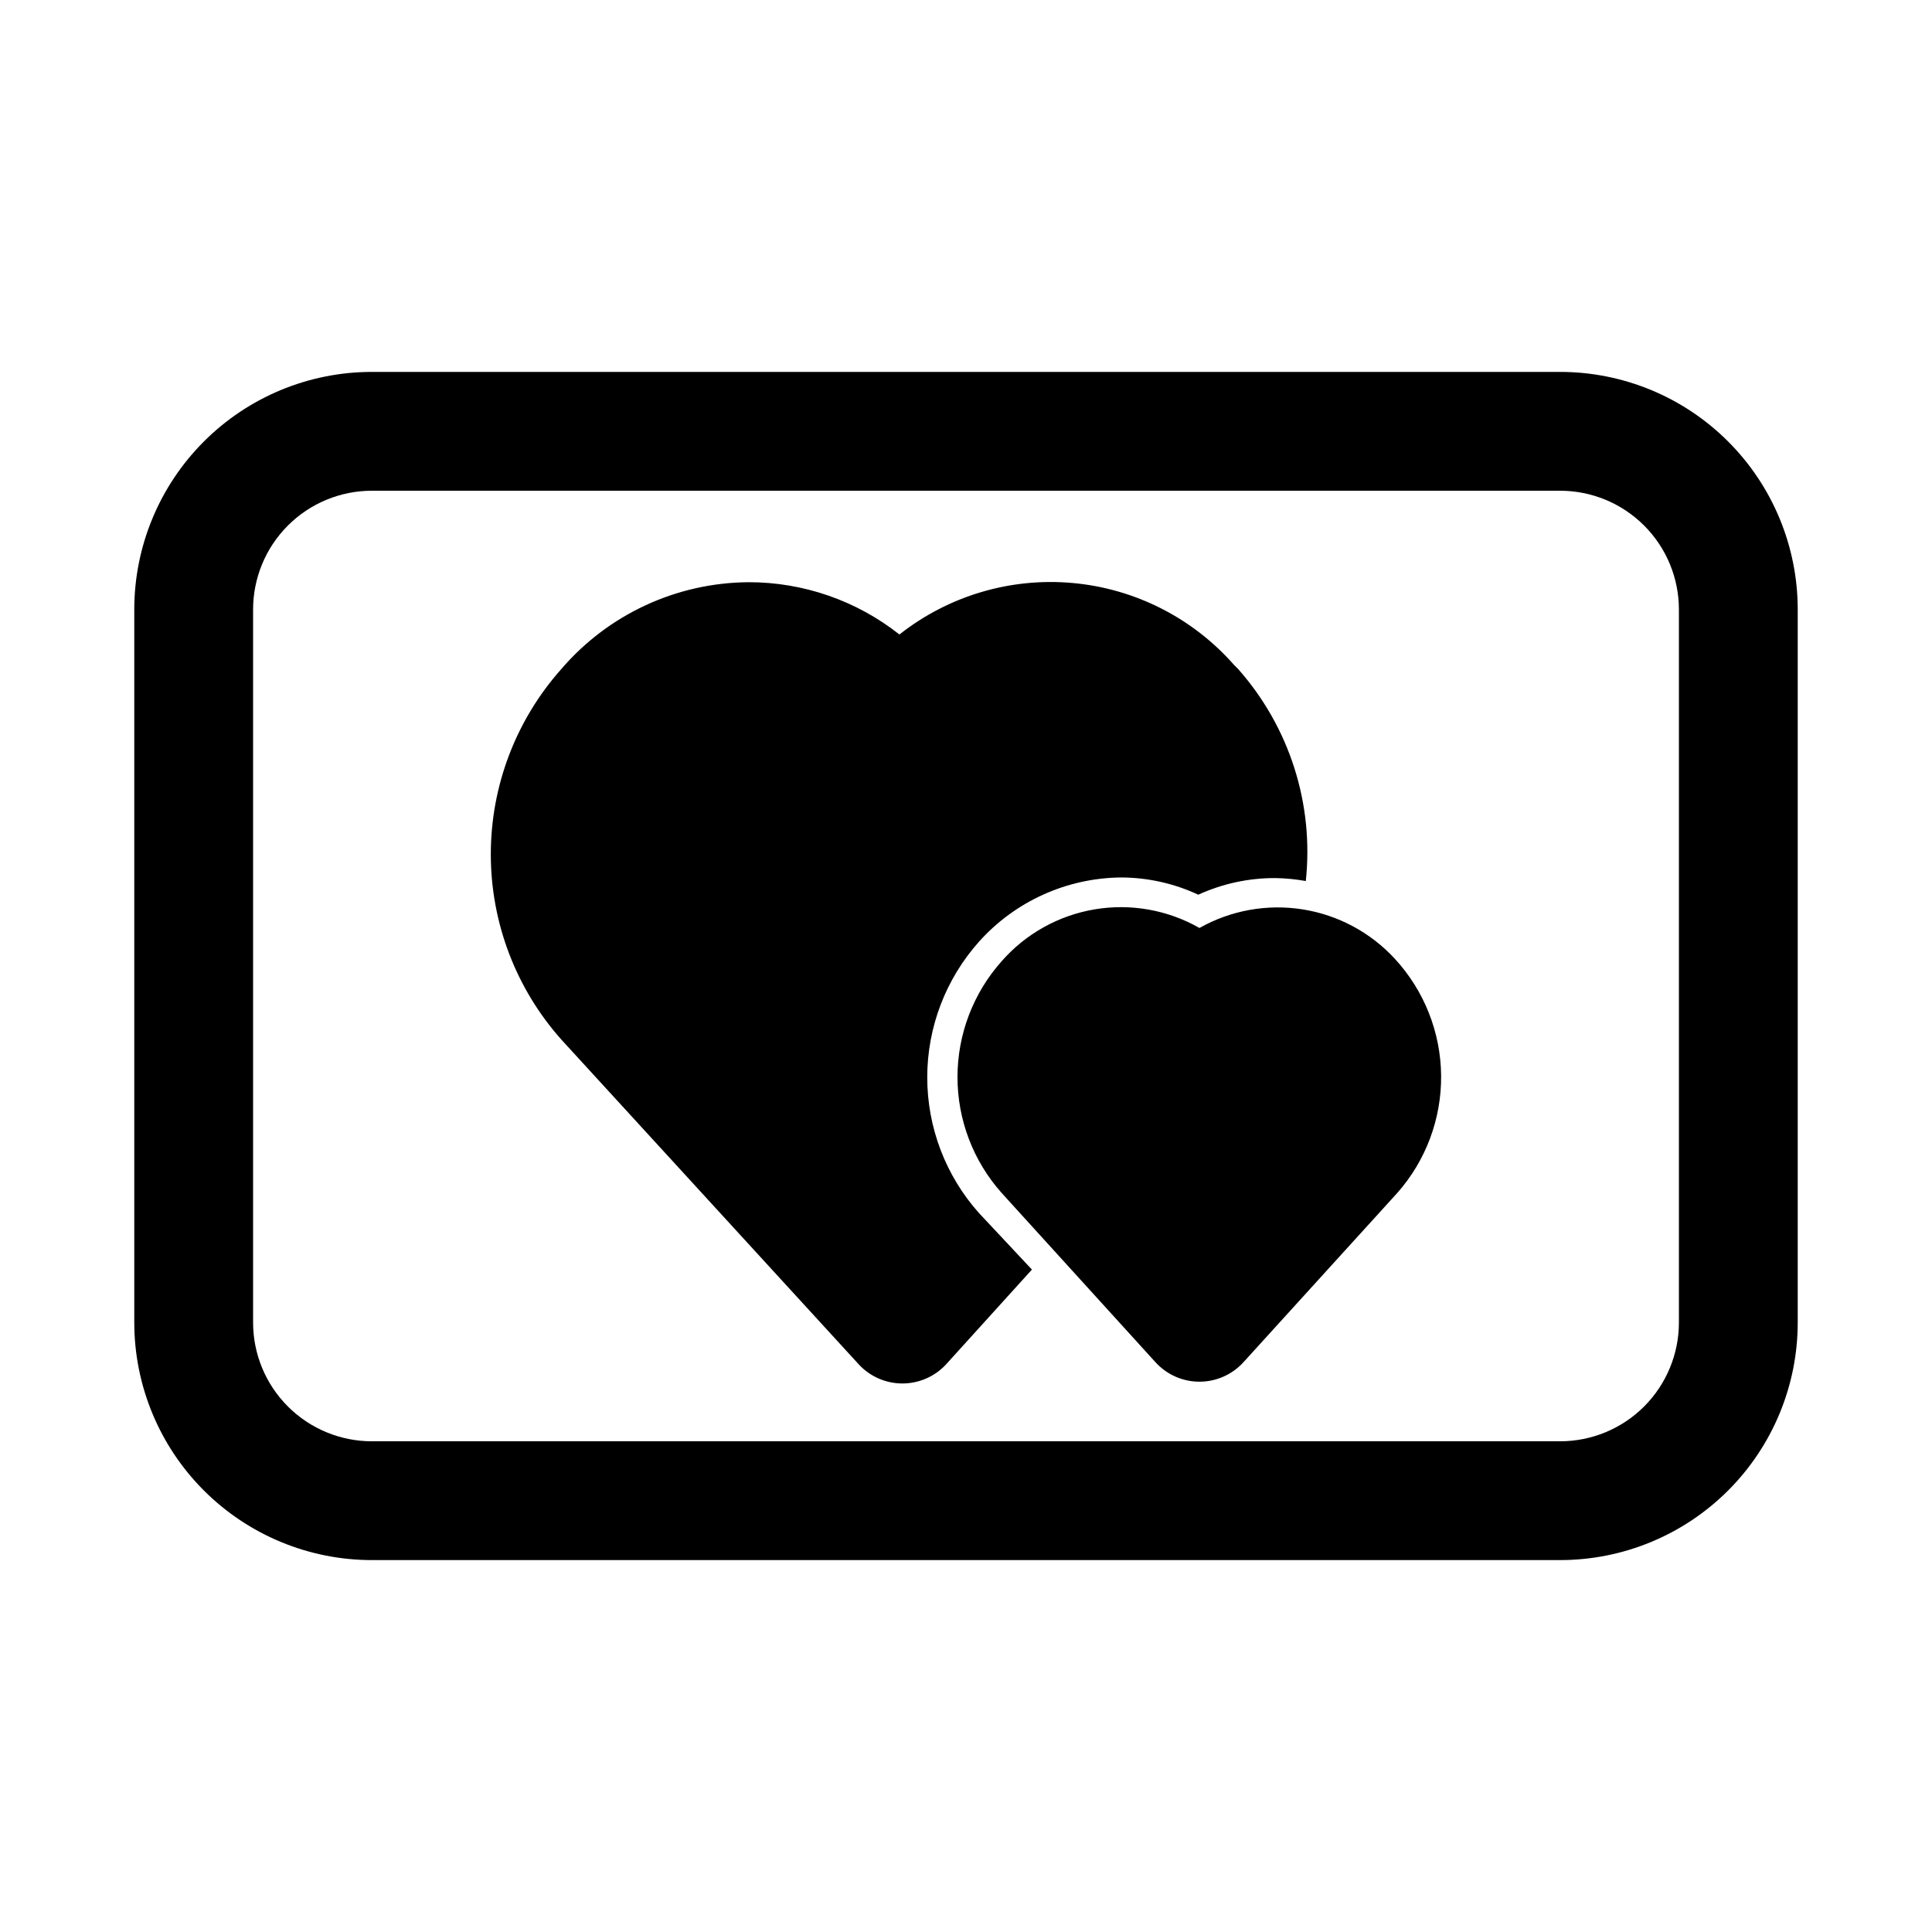 <?xml version="1.0" encoding="UTF-8"?>
<!-- Uploaded to: ICON Repo, www.svgrepo.com, Generator: ICON Repo Mixer Tools -->
<svg fill="#000000" width="800px" height="800px" version="1.1" viewBox="144 144 512 512" xmlns="http://www.w3.org/2000/svg">
 <path d="m557.44 557.44h-314.88c-16.703 0-32.723-6.633-44.531-18.445-11.809-11.809-18.445-27.828-18.445-44.531v-188.93c0-16.703 6.637-32.723 18.445-44.531 11.809-11.812 27.828-18.445 44.531-18.445h314.88c16.703 0 32.723 6.633 44.531 18.445 11.812 11.809 18.445 27.828 18.445 44.531v188.93c0 16.703-6.633 32.723-18.445 44.531-11.809 11.812-27.828 18.445-44.531 18.445zm-314.88-283.39c-8.352 0-16.359 3.316-22.266 9.223s-9.223 13.914-9.223 22.266v188.93c0 8.352 3.316 16.363 9.223 22.266 5.906 5.906 13.914 9.223 22.266 9.223h314.88c8.352 0 16.363-3.316 22.266-9.223 5.906-5.902 9.223-13.914 9.223-22.266v-188.93c0-8.352-3.316-16.359-9.223-22.266-5.902-5.906-13.914-9.223-22.266-9.223zm271.11 124.06c-6.445-7.008-15.07-11.633-24.473-13.117-9.406-1.488-19.035 0.25-27.328 4.93-8.414-4.797-18.23-6.539-27.781-4.934-9.555 1.609-18.262 6.465-24.645 13.75-7.535 8.453-11.699 19.379-11.699 30.703 0 11.32 4.164 22.25 11.699 30.699l40.777 44.871c2.984 3.281 7.215 5.152 11.648 5.152 4.438 0 8.668-1.871 11.652-5.152l40.777-44.871c7.59-8.582 11.73-19.68 11.613-31.137-0.117-11.457-4.481-22.469-12.242-30.895zm-110.21 67.383h-0.004c-8.84-9.895-13.727-22.703-13.727-35.973 0-13.273 4.887-26.078 13.727-35.977 9.598-10.703 23.254-16.871 37.629-17.004 7.074 0.016 14.059 1.574 20.469 4.566 6.422-2.938 13.406-4.441 20.465-4.406 2.695 0.047 5.379 0.309 8.031 0.785 2.188-20.426-4.328-40.828-17.949-56.207l-1.102-1.102c-10.941-12.422-26.23-20.18-42.719-21.672-16.488-1.496-32.922 3.387-45.922 13.645-11.387-8.992-25.477-13.875-39.988-13.855-19.078 0.129-37.164 8.512-49.594 22.984-12.051 13.527-18.707 31.008-18.707 49.121 0 18.117 6.656 35.598 18.707 49.121l78.719 85.961v0.004c2.984 3.281 7.215 5.152 11.652 5.152s8.668-1.871 11.652-5.152l22.672-25.031z"/>
</svg>